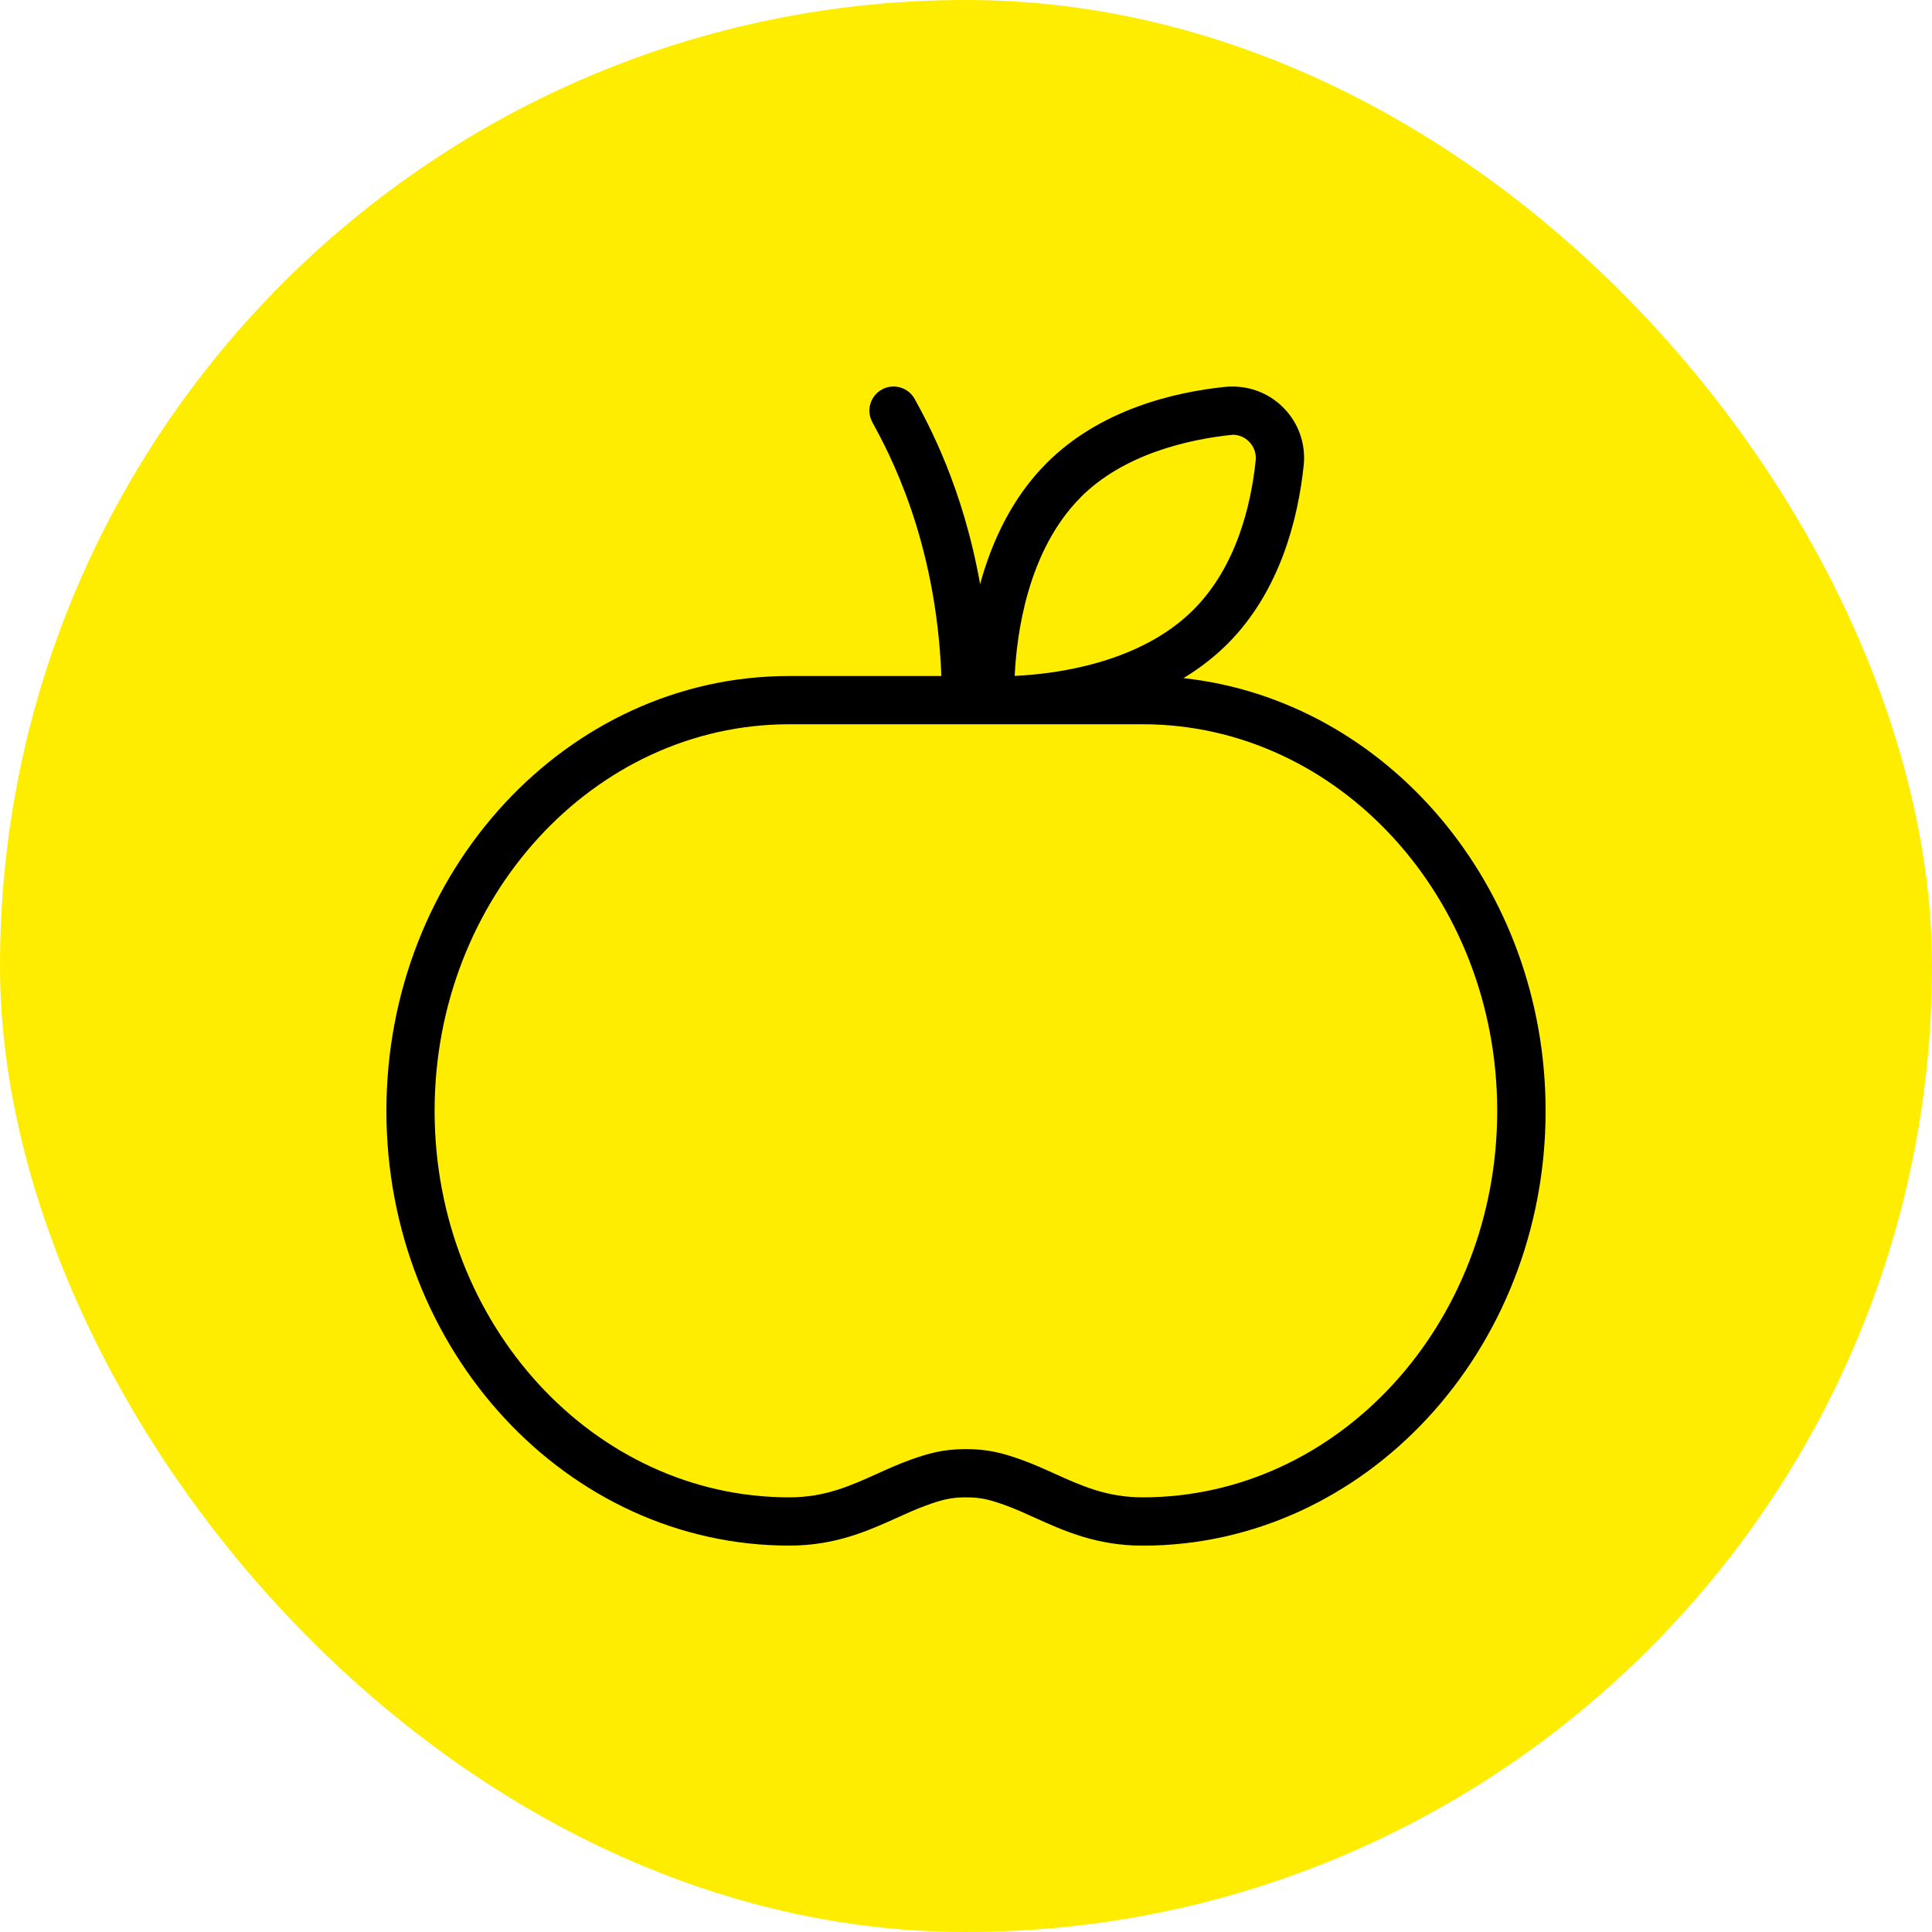 <svg width="80" height="80" viewBox="0 0 80 80" fill="none" xmlns="http://www.w3.org/2000/svg">
<rect width="80" height="80" rx="40" fill="#FFED00"/>
<g clip-path="url(#clip0_1297_3225)">
<path d="M49.004 28.08C49.648 27.69 50.266 27.222 50.828 26.662C53.03 24.458 53.758 21.422 53.984 19.262C54.076 18.376 53.766 17.504 53.132 16.87C52.498 16.236 51.636 15.938 50.74 16.018C48.58 16.242 45.542 16.972 43.34 19.174C41.876 20.638 41.05 22.486 40.584 24.188C39.874 20.182 38.448 17.568 37.878 16.526C37.612 16.04 37.004 15.862 36.522 16.126C36.036 16.39 35.858 16.998 36.122 17.482C36.794 18.716 38.764 22.33 38.98 27.992H32.682C23.484 27.988 16 36.068 16 46C16 55.932 23.484 64 32.682 64C34.594 64 35.954 63.384 37.154 62.842C37.552 62.662 37.942 62.484 38.342 62.34C38.998 62.1 39.374 62.002 40 62.002C40.626 62.002 41.002 62.102 41.658 62.34C42.06 62.486 42.448 62.664 42.846 62.844C44.046 63.386 45.406 64.002 47.318 64.002C56.516 64.002 64 55.926 64 46.002C64 36.684 57.414 28.996 49.004 28.08ZM44.752 20.586C46.54 18.798 49.204 18.192 51.044 18.002C51.294 18.002 51.536 18.102 51.718 18.284C51.924 18.49 52.024 18.772 51.996 19.056C51.806 20.894 51.204 23.462 49.416 25.25C47.194 27.472 43.692 27.91 42.016 27.988C42.094 26.312 42.532 22.81 44.754 20.588L44.752 20.586ZM47.318 62.002C45.838 62.002 44.786 61.526 43.67 61.022C43.224 60.82 42.79 60.624 42.34 60.462C41.52 60.164 40.906 60.004 39.998 60.004C39.09 60.004 38.476 60.166 37.656 60.462C37.208 60.624 36.772 60.82 36.326 61.022C35.21 61.526 34.16 62.002 32.678 62.002C24.582 62.002 17.996 54.824 17.996 46.002C17.996 37.18 24.582 29.99 32.678 29.99H47.314C55.41 29.99 61.996 37.172 61.996 46.002C61.996 54.832 55.41 62.002 47.314 62.002H47.318Z" fill="black"/>
</g>
<defs>
<clipPath id="clip0_1297_3225">
<rect width="48" height="48" fill="white" transform="translate(16 16)"/>
</clipPath>
</defs>
</svg>
